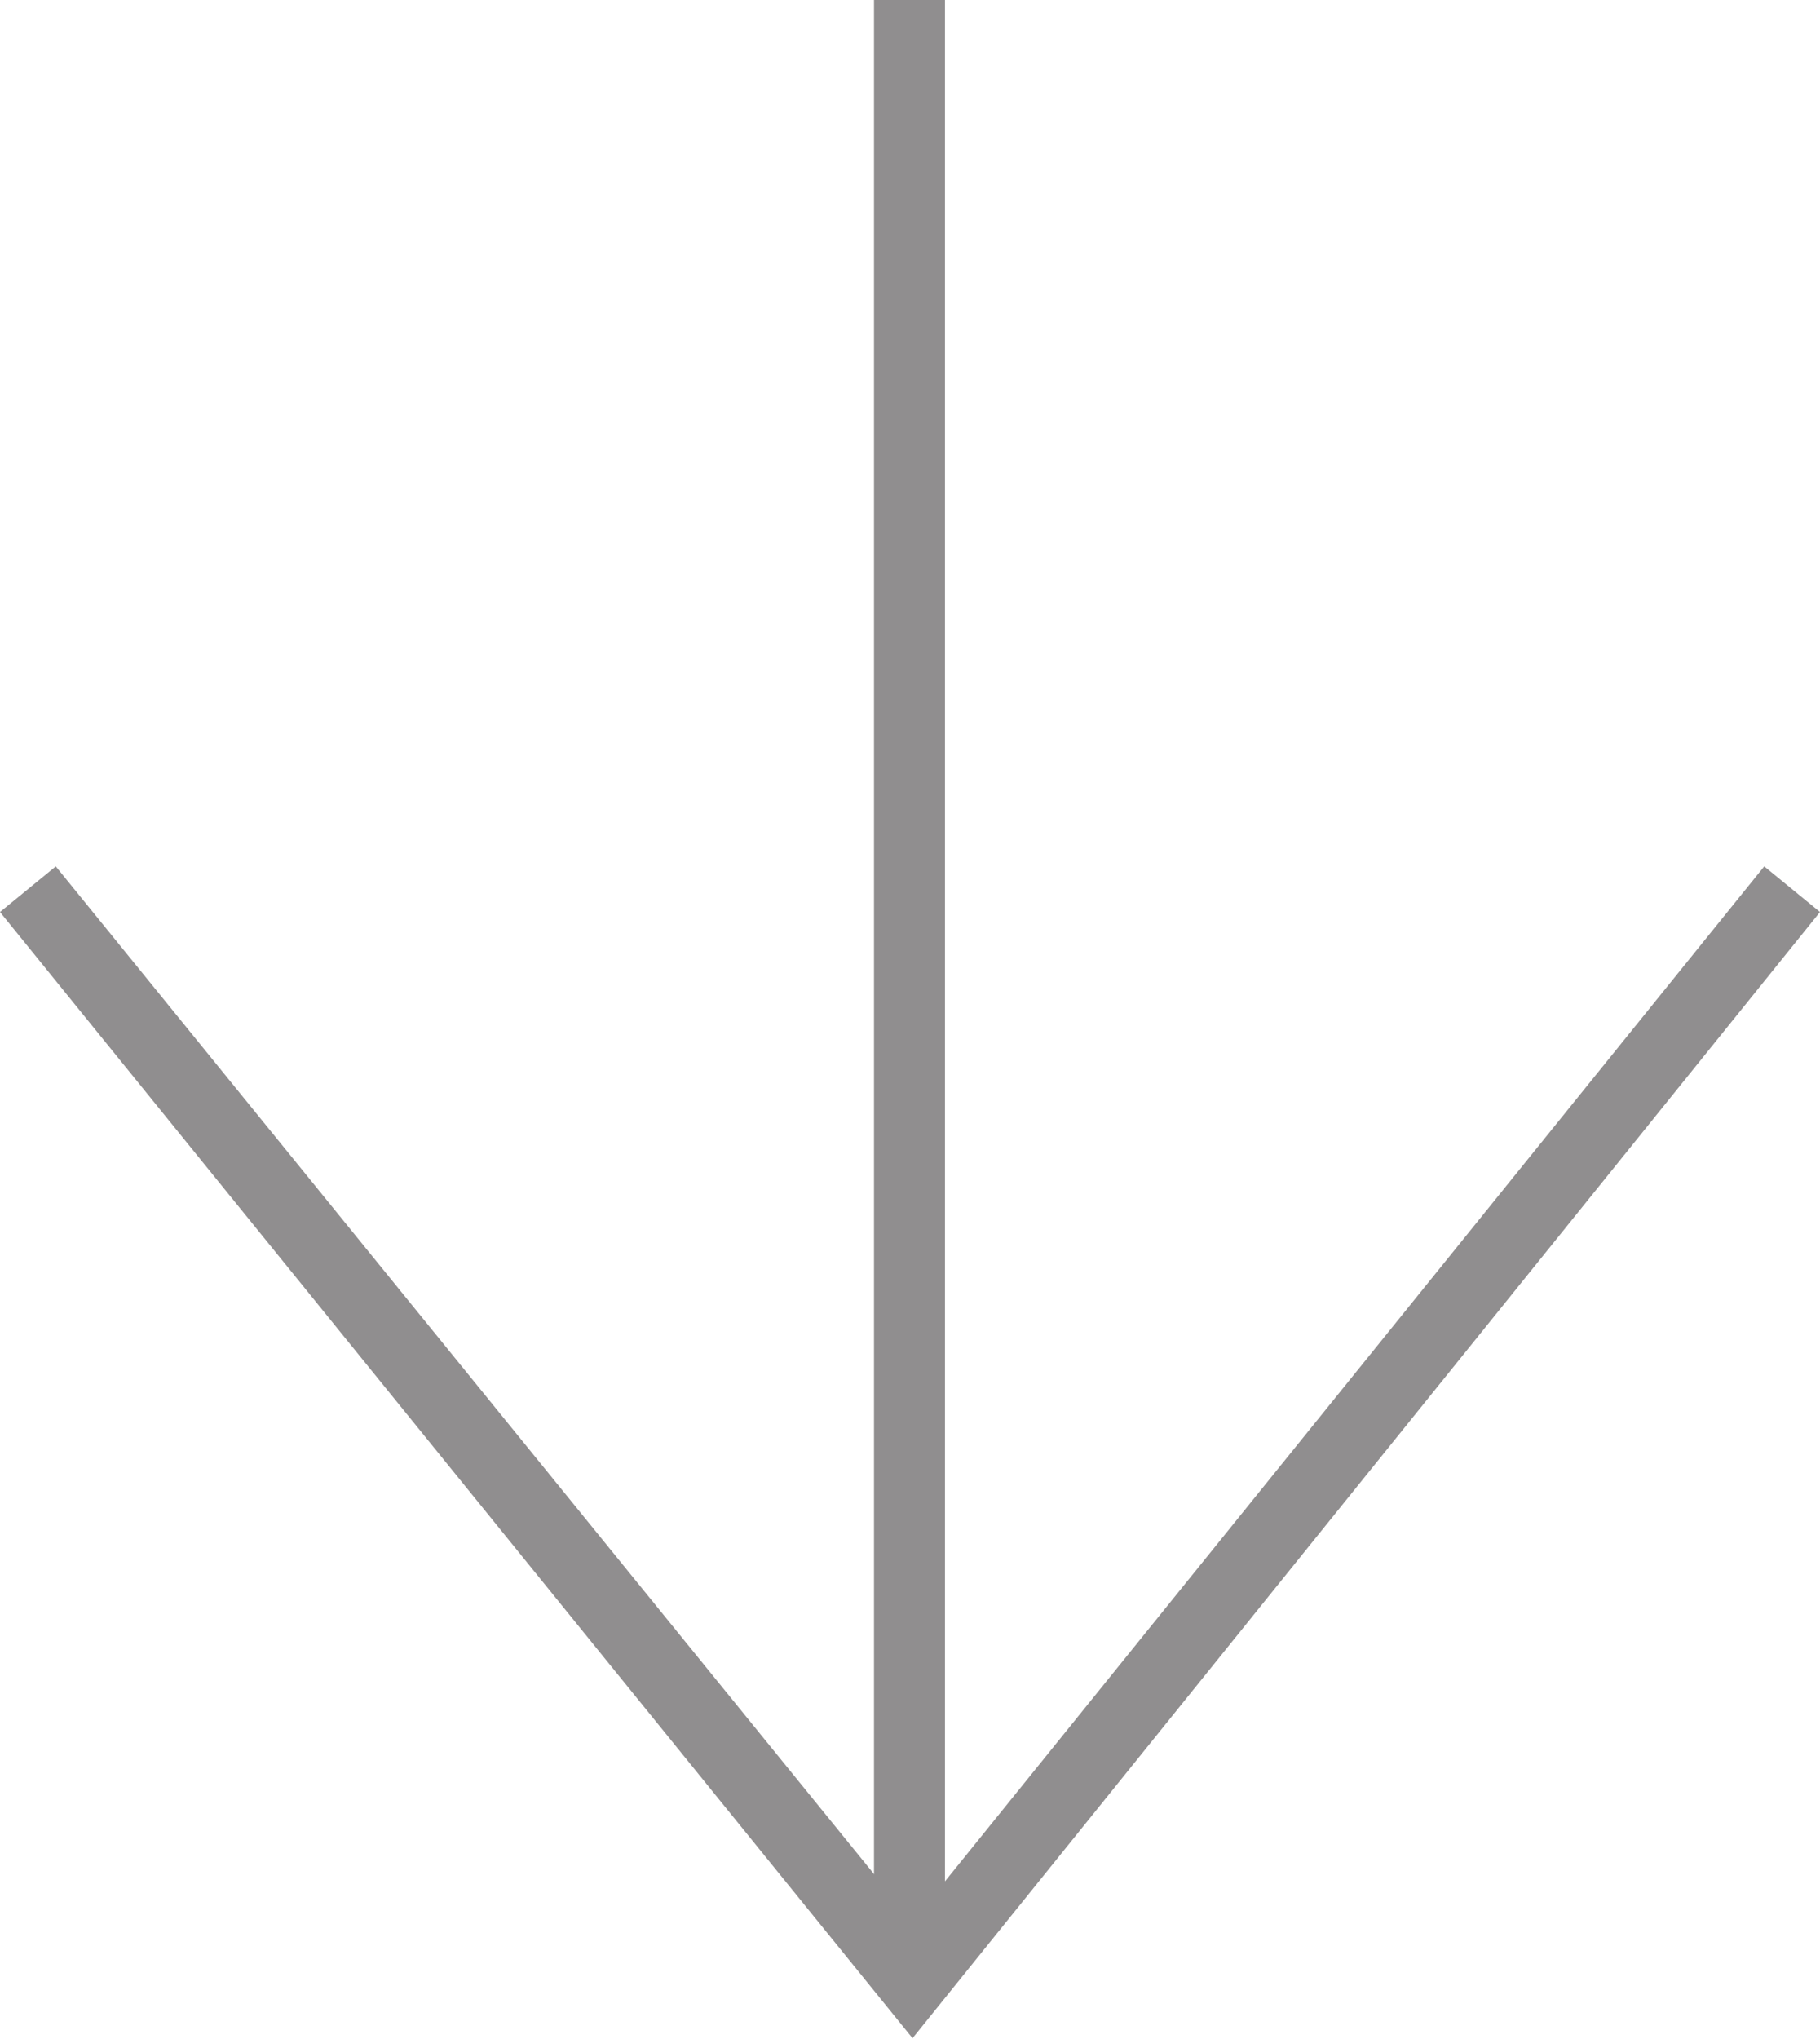 <?xml version="1.0" encoding="utf-8"?>
<!-- Generator: Adobe Illustrator 26.0.1, SVG Export Plug-In . SVG Version: 6.00 Build 0)  -->
<svg version="1.1" id="Layer_1" xmlns="http://www.w3.org/2000/svg" xmlns:xlink="http://www.w3.org/1999/xlink" x="0px" y="0px"
	 viewBox="0 0 35.9 40.2" style="enable-background:new 0 0 35.9 40.2;" xml:space="preserve">
<style type="text/css">
	.st0{fill:#908E8F;}
</style>
<g id="Group_144" transform="translate(0)">
	<g id="Group_142" transform="translate(17.24)">
		<rect id="Rectangle_45" x="0" class="st0" width="1.4" height="39"/>
	</g>
	<g id="Group_143" transform="translate(0 17.078)">
		<path id="Path_142" class="st0" d="M18,23.1L0,0.9L1.1,0L18,20.8L34.8,0l1.1,0.9L18,23.1z"/>
	</g>
</g>
</svg>

